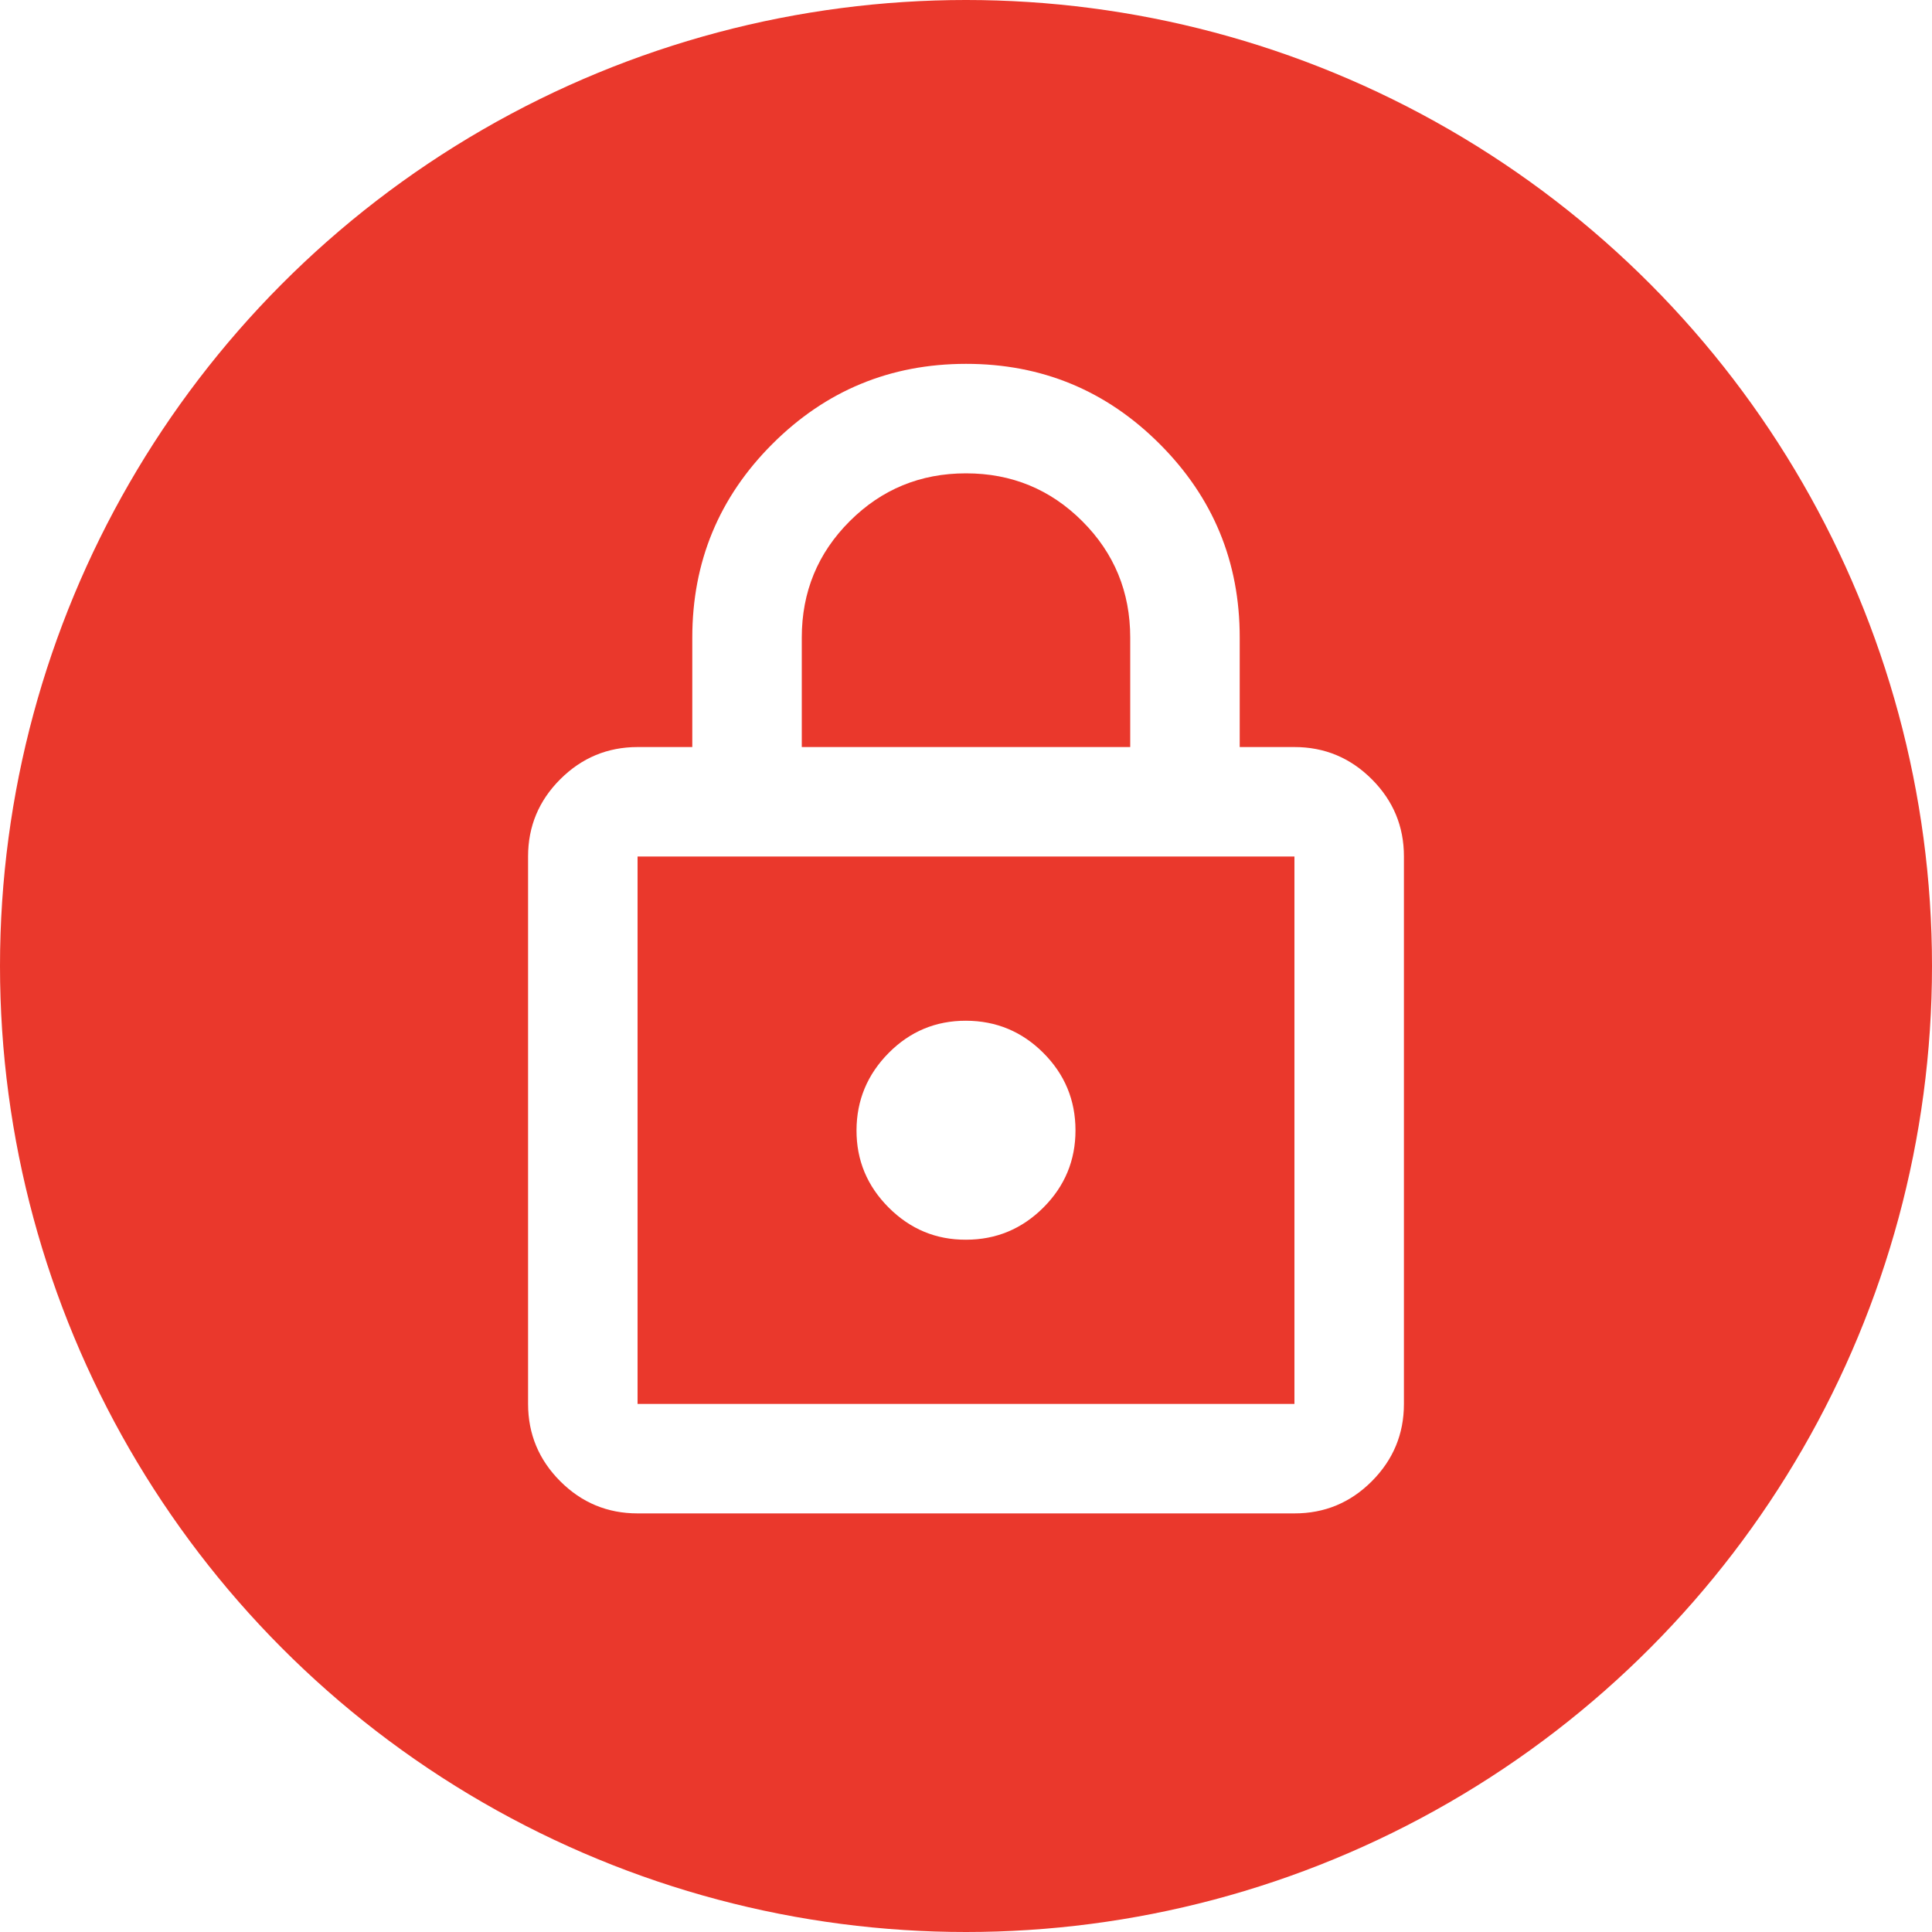 <?xml version="1.0" encoding="UTF-8"?> <svg xmlns="http://www.w3.org/2000/svg" width="100" height="100" viewBox="0 0 100 100" fill="none"><g filter="url(#filter0_ii_346_12)"><circle cx="50" cy="50" r="50" fill="#EA382C"></circle></g><path d="M33 78.333C31.442 78.333 30.108 77.779 28.999 76.67C27.891 75.561 27.335 74.227 27.333 72.667V44.333C27.333 42.775 27.889 41.441 28.999 40.333C30.11 39.224 31.444 38.669 33 38.667H35.833V33C35.833 29.081 37.215 25.74 39.978 22.979C42.742 20.217 46.083 18.835 50 18.833C53.918 18.831 57.259 20.213 60.024 22.979C62.79 25.744 64.171 29.084 64.167 33V38.667H67C68.558 38.667 69.893 39.222 71.004 40.333C72.114 41.443 72.669 42.777 72.667 44.333V72.667C72.667 74.225 72.112 75.559 71.004 76.67C69.895 77.781 68.56 78.335 67 78.333H33ZM33 72.667H67V44.333H33V72.667ZM50 64.167C51.558 64.167 52.893 63.612 54.004 62.504C55.114 61.395 55.669 60.06 55.667 58.5C55.665 56.94 55.11 55.606 54.004 54.499C52.897 53.392 51.562 52.837 50 52.833C48.438 52.83 47.104 53.385 45.999 54.499C44.894 55.614 44.339 56.947 44.333 58.5C44.328 60.053 44.883 61.387 45.999 62.504C47.116 63.62 48.449 64.174 50 64.167ZM41.5 38.667H58.5V33C58.5 30.639 57.674 28.632 56.021 26.979C54.368 25.326 52.361 24.5 50 24.5C47.639 24.5 45.632 25.326 43.979 26.979C42.326 28.632 41.5 30.639 41.5 33V38.667Z" fill="white"></path><defs><filter id="filter0_ii_346_12" x="-4" y="-4" width="108" height="108" filterUnits="userSpaceOnUse" color-interpolation-filters="sRGB"><feFlood flood-opacity="0" result="BackgroundImageFix"></feFlood><feBlend mode="normal" in="SourceGraphic" in2="BackgroundImageFix" result="shape"></feBlend><feColorMatrix in="SourceAlpha" type="matrix" values="0 0 0 0 0 0 0 0 0 0 0 0 0 0 0 0 0 0 127 0" result="hardAlpha"></feColorMatrix><feOffset dx="4" dy="4"></feOffset><feGaussianBlur stdDeviation="4"></feGaussianBlur><feComposite in2="hardAlpha" operator="arithmetic" k2="-1" k3="1"></feComposite><feColorMatrix type="matrix" values="0 0 0 0 1 0 0 0 0 1 0 0 0 0 1 0 0 0 0.25 0"></feColorMatrix><feBlend mode="normal" in2="shape" result="effect1_innerShadow_346_12"></feBlend><feColorMatrix in="SourceAlpha" type="matrix" values="0 0 0 0 0 0 0 0 0 0 0 0 0 0 0 0 0 0 127 0" result="hardAlpha"></feColorMatrix><feOffset dx="-4" dy="-4"></feOffset><feGaussianBlur stdDeviation="2"></feGaussianBlur><feComposite in2="hardAlpha" operator="arithmetic" k2="-1" k3="1"></feComposite><feColorMatrix type="matrix" values="0 0 0 0 0 0 0 0 0 0 0 0 0 0 0 0 0 0 0.15 0"></feColorMatrix><feBlend mode="normal" in2="effect1_innerShadow_346_12" result="effect2_innerShadow_346_12"></feBlend></filter></defs></svg> 
